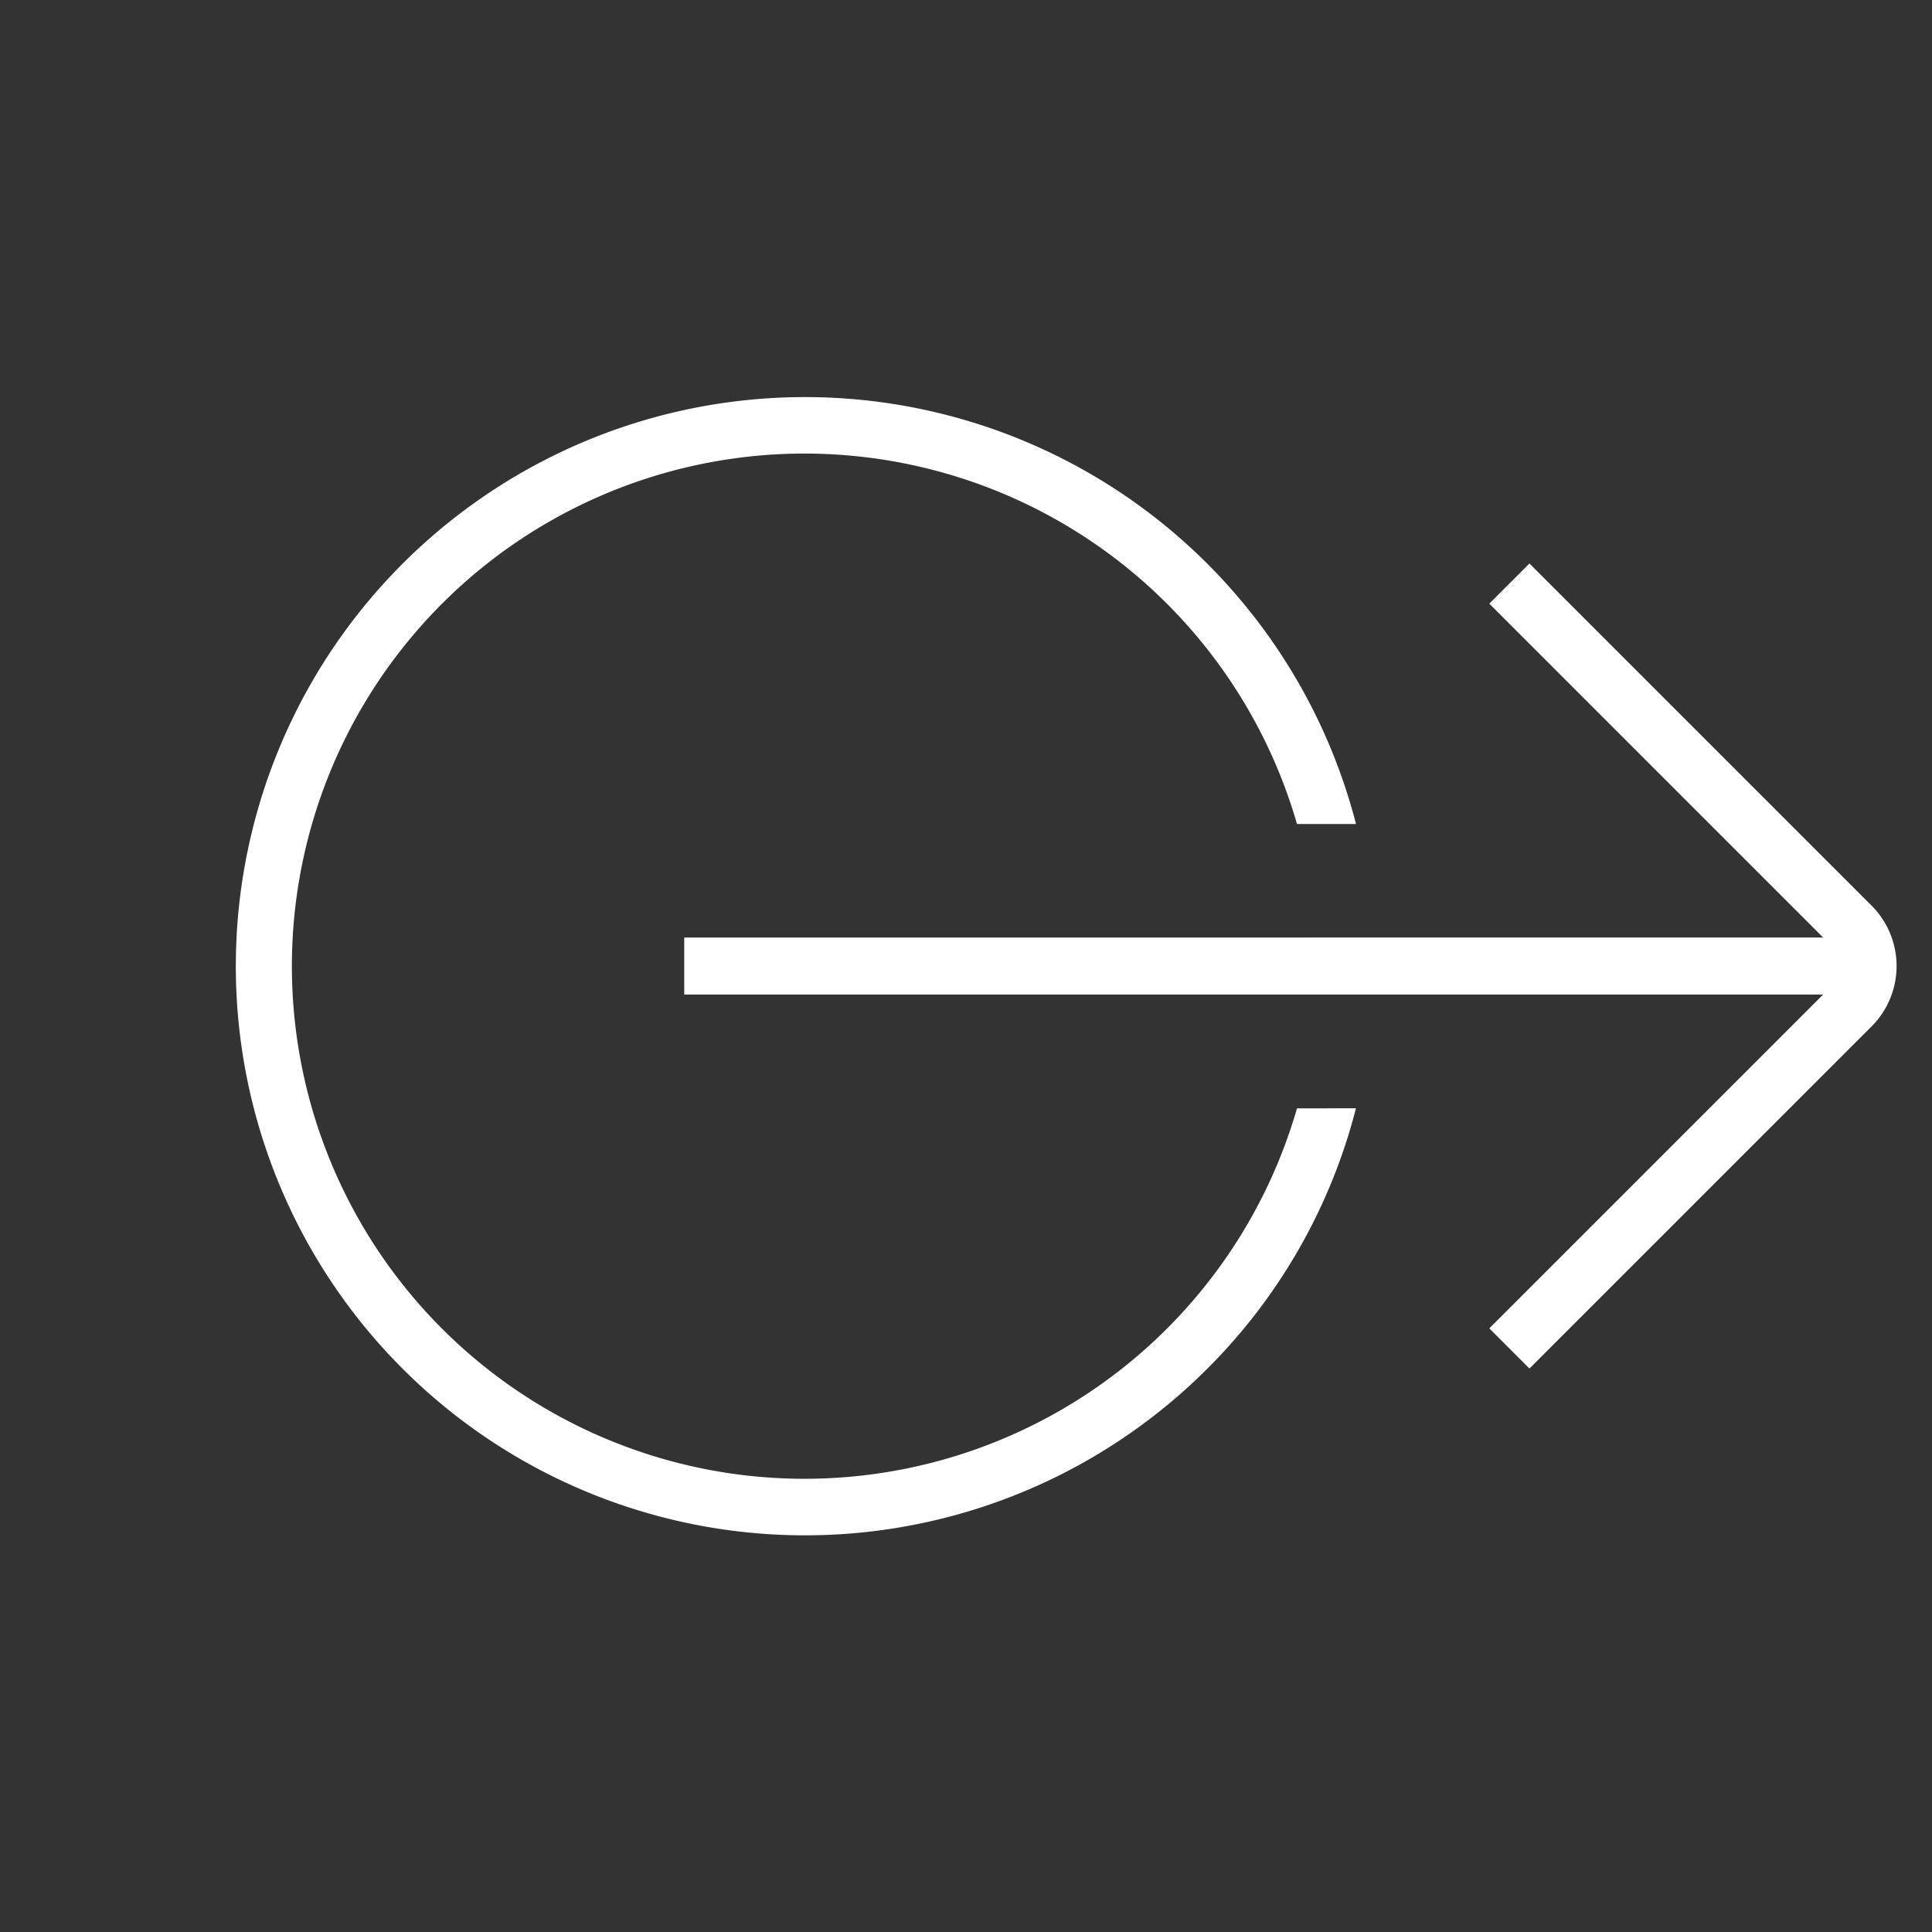 <svg xmlns="http://www.w3.org/2000/svg" width="44.199" height="44.199" viewBox="0 0 44.199 44.199">
  <rect x="0" y="0" width="44.199" height="44.199" fill="#333333" stroke="none"/>
  <path id="flecha-arriba-a-la-izquierda-del-circulo" d="M1.3,2.223v10.8H0V1.953A1.956,1.956,0,0,1,1.953,0H13.023V1.3H2.223L20.646,19.724l-.921.921ZM18.232,5.209A12.945,12.945,0,0,0,11.62,7.017l.955.953a11.727,11.727,0,1,1-4.6,4.6l-.955-.955A13.02,13.02,0,1,0,18.232,5.209Z" transform="translate(44.199 22.1) rotate(135)" fill="#fff"/>
</svg>
